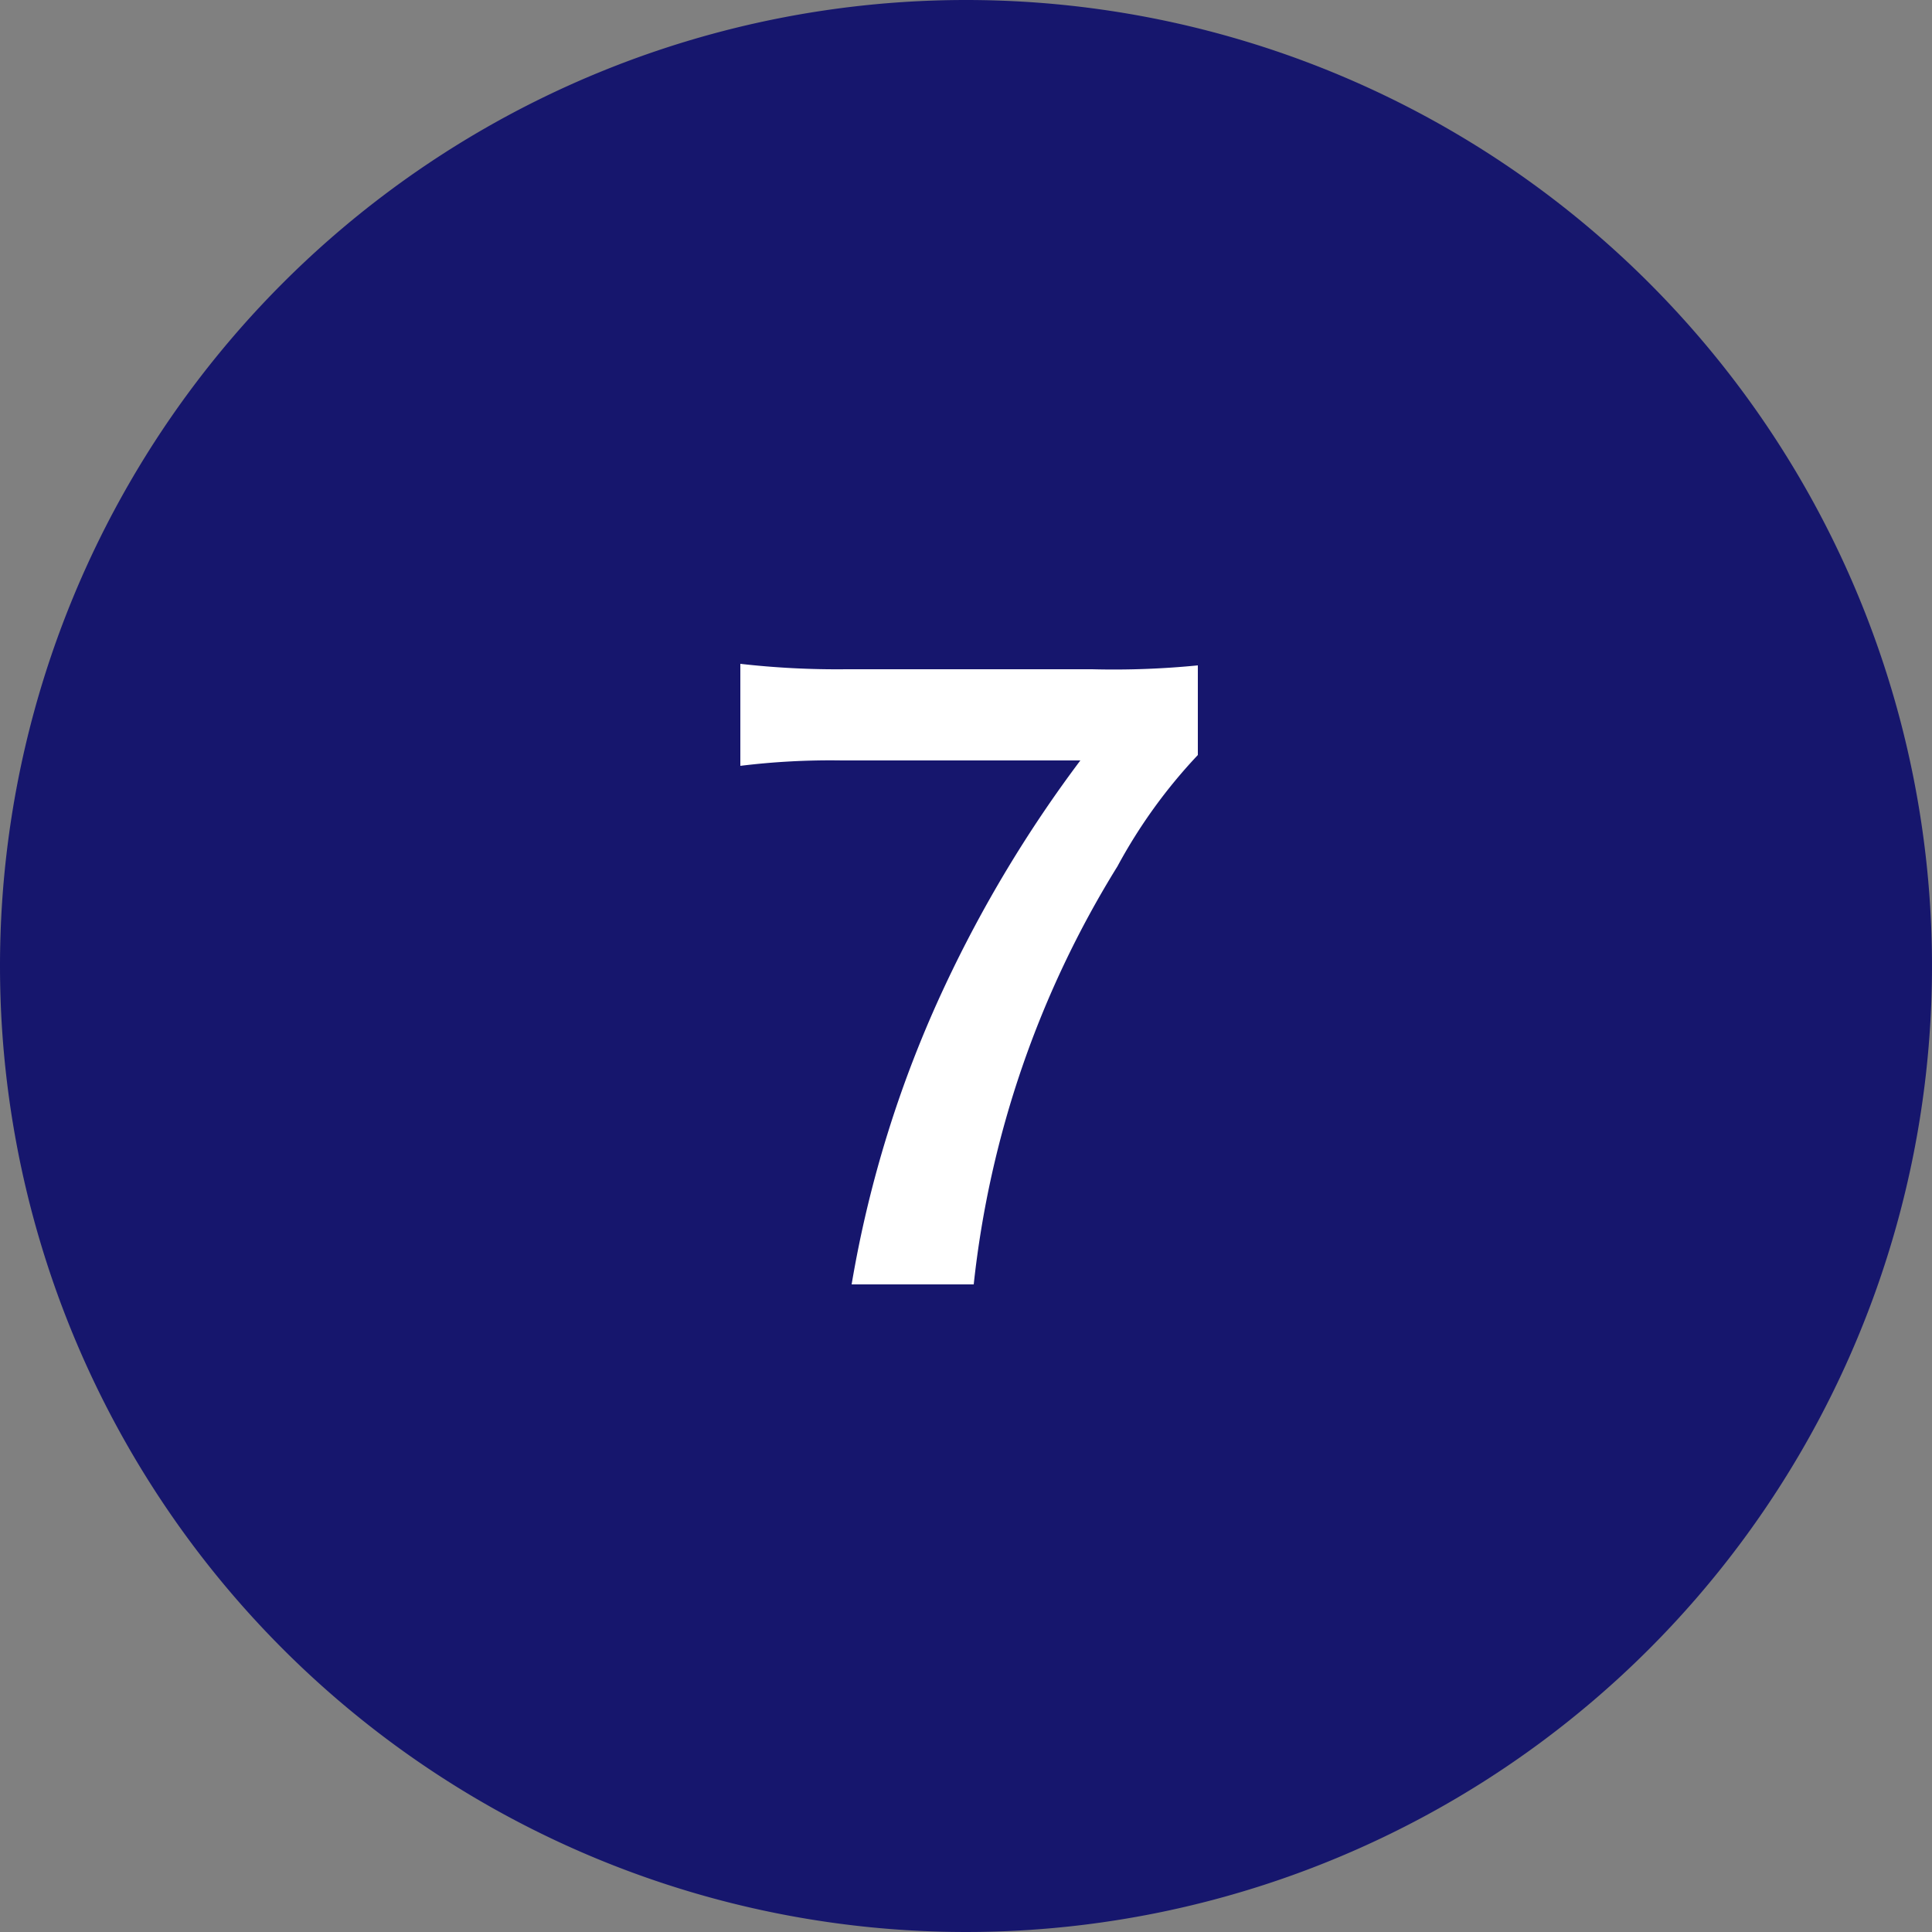 <svg xmlns="http://www.w3.org/2000/svg" width="50" height="50" viewBox="0 0 50 50">
  <rect x="0" y="0" width="50" height="50" fill="#808080" stroke="none"/>
  <g id="グループ_1171" data-name="グループ 1171" transform="translate(-21212.725 994.302)">
    <path id="パス_154" data-name="パス 154" d="M25,0A25,25,0,1,1,0,25,25,25,0,0,1,25,0Z" transform="translate(21212.725 -994.302)" fill="#16166d"/>
    <path id="パス_155" data-name="パス 155" d="M13-15.78a22.1,22.1,0,0,1-2.74.1H3.9a22.091,22.091,0,0,1-2.74-.14v2.64a19.1,19.1,0,0,1,2.62-.14H9.96A33.052,33.052,0,0,0,6.46-7.5,29.9,29.9,0,0,0,4.04.24H7.2a25.76,25.76,0,0,1,3.72-10.82A13.61,13.61,0,0,1,13-13.46Z" transform="translate(21230.725 -961.302)" fill="#fff"/>
  </g>
</svg>
